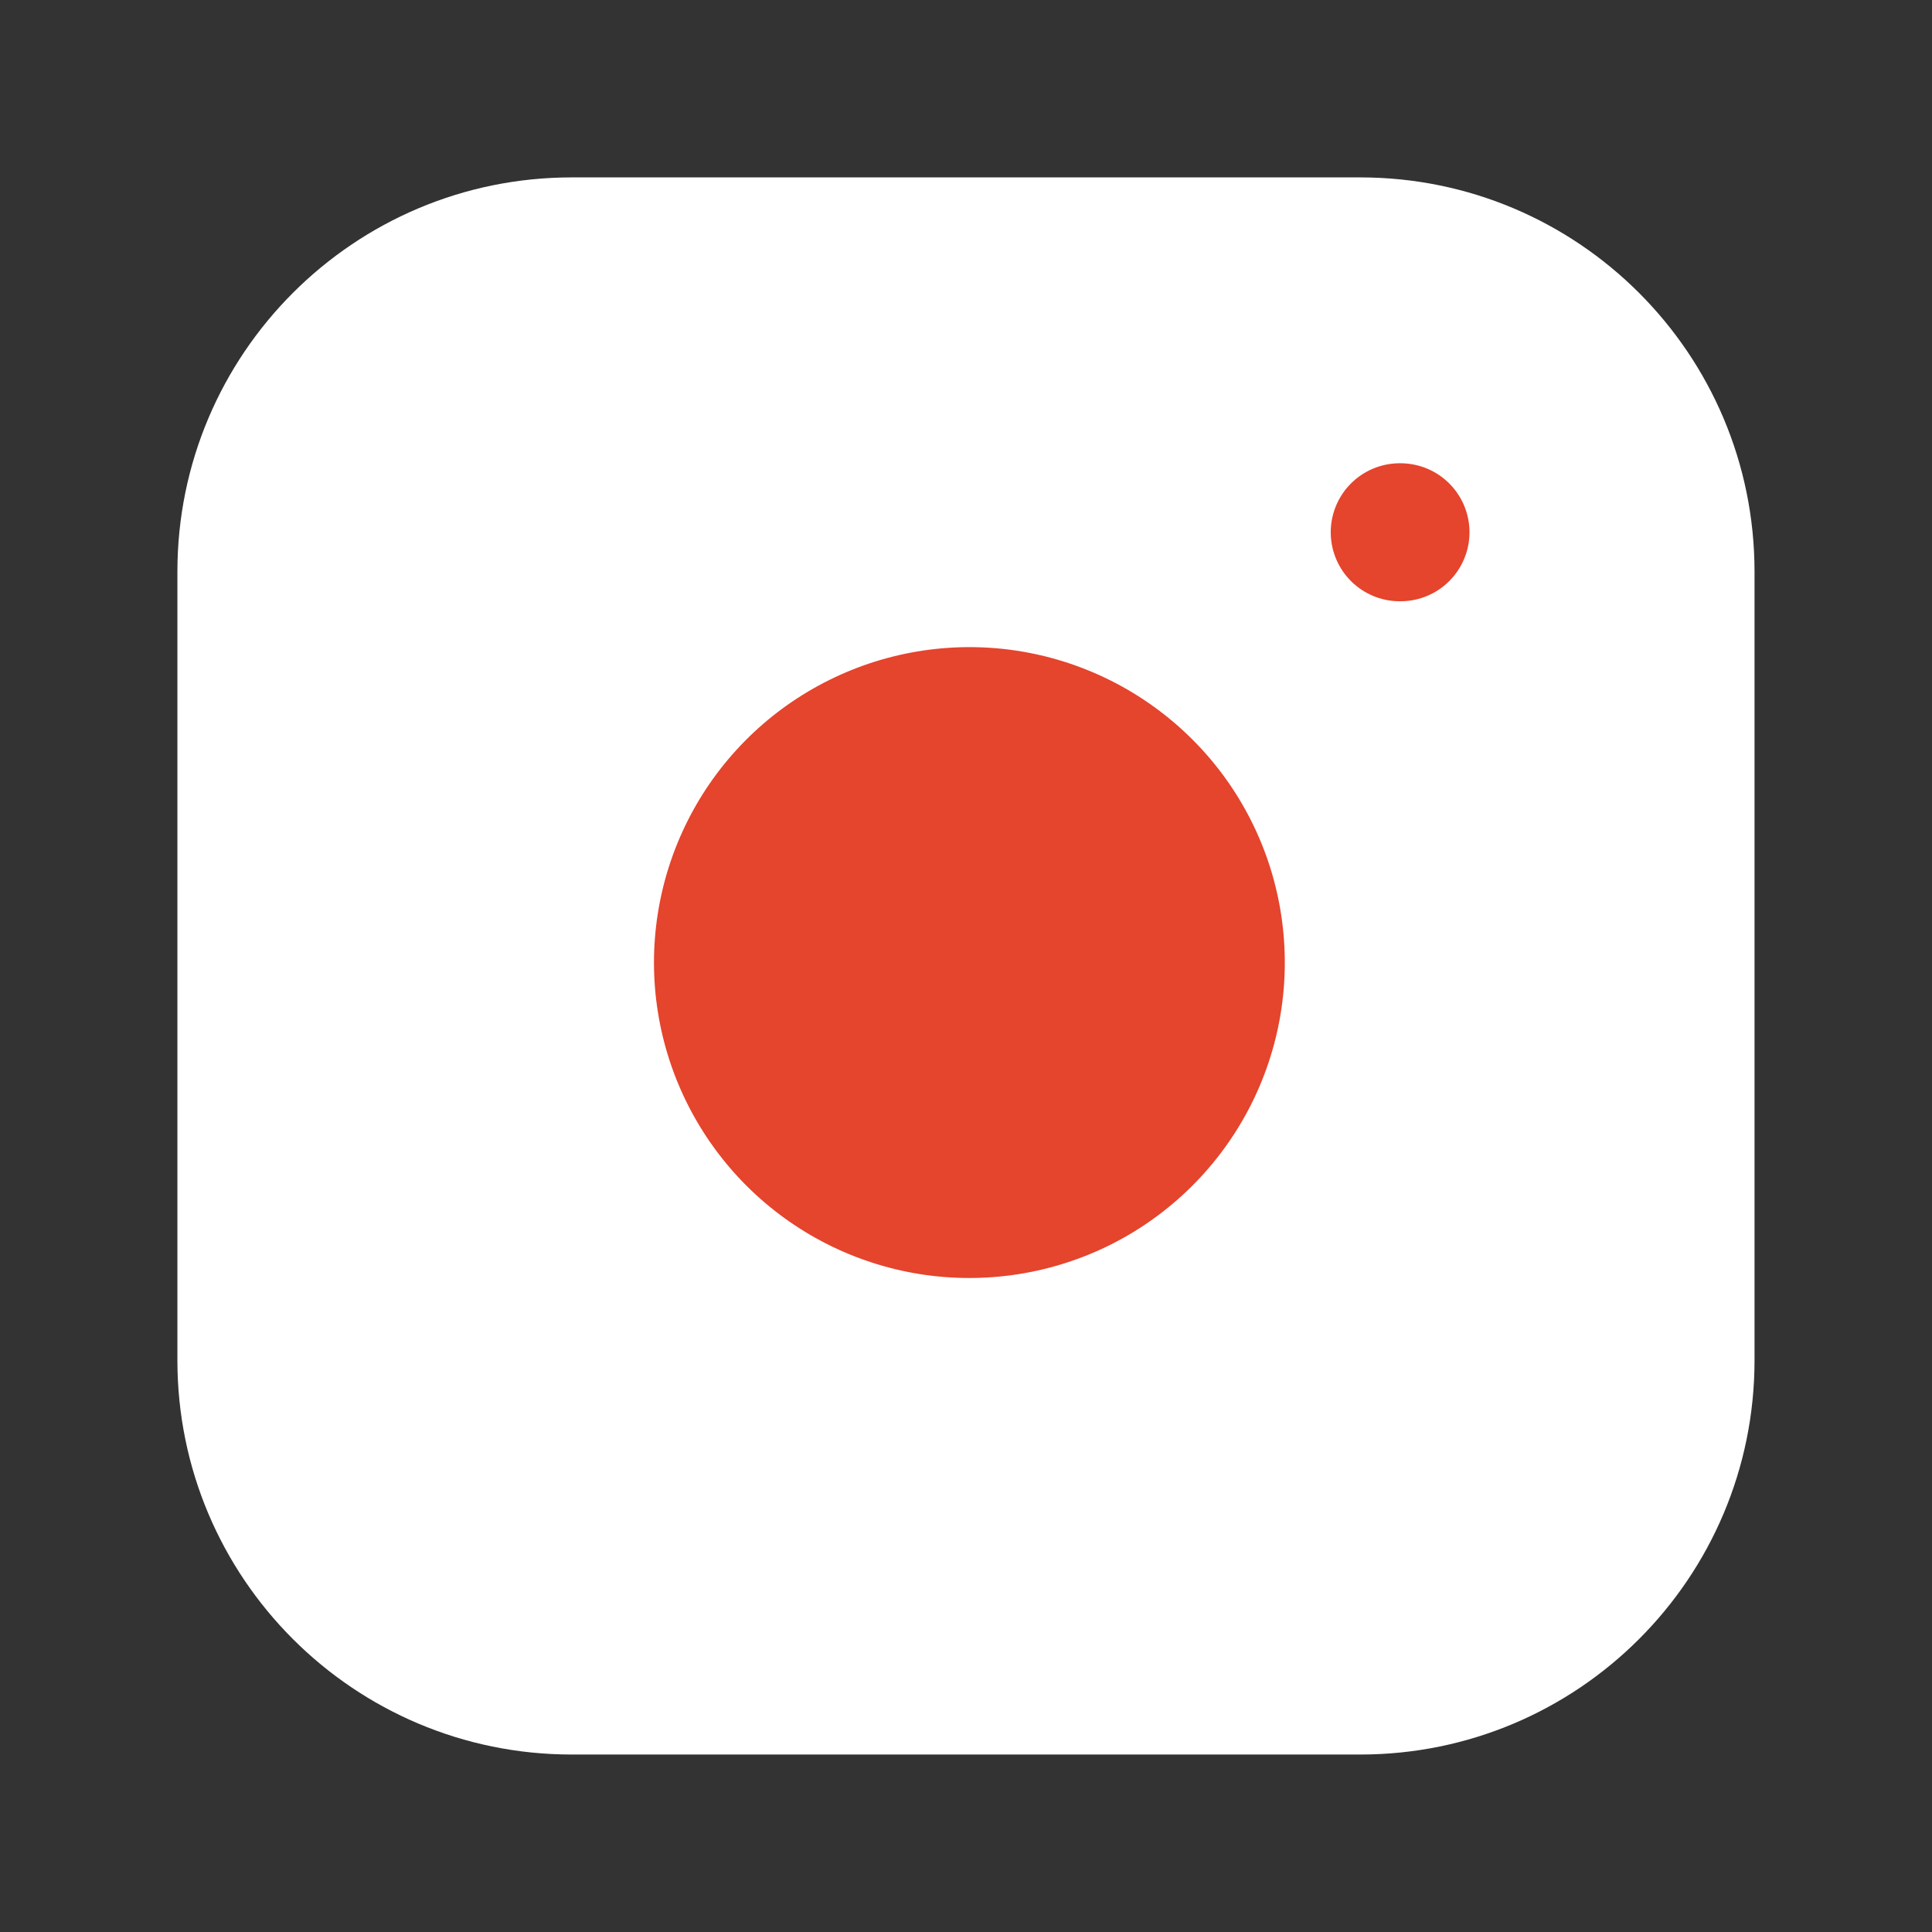 <svg width="28" height="28" viewBox="0 0 28 28" fill="none" xmlns="http://www.w3.org/2000/svg">
<rect x="0" y="0" width="28" height="28" fill="#333333" stroke="none"/>
<path d="M19.714 2.571H8.286C5.13 2.571 2.571 5.13 2.571 8.286V19.714C2.571 22.87 5.13 25.428 8.286 25.428H19.714C22.87 25.428 25.428 22.87 25.428 19.714V8.286C25.428 5.13 22.87 2.571 19.714 2.571Z" fill="#FFFFFF"/>
<path d="M18.571 13.28C18.712 14.231 18.55 15.202 18.107 16.056C17.664 16.909 16.964 17.601 16.105 18.034C15.246 18.466 14.273 18.616 13.323 18.464C12.374 18.311 11.497 17.863 10.817 17.183C10.137 16.503 9.689 15.626 9.536 14.677C9.383 13.727 9.534 12.754 9.966 11.895C10.398 11.036 11.091 10.335 11.944 9.893C12.797 9.45 13.769 9.287 14.72 9.428C15.69 9.572 16.588 10.024 17.282 10.718C17.976 11.411 18.428 12.31 18.571 13.28Z" fill="#e5442d"/>
<path d="M20.286 7.714H20.297" stroke="#e5442d" stroke-width="2" stroke-linecap="round" stroke-linejoin="round"/>
</svg>

